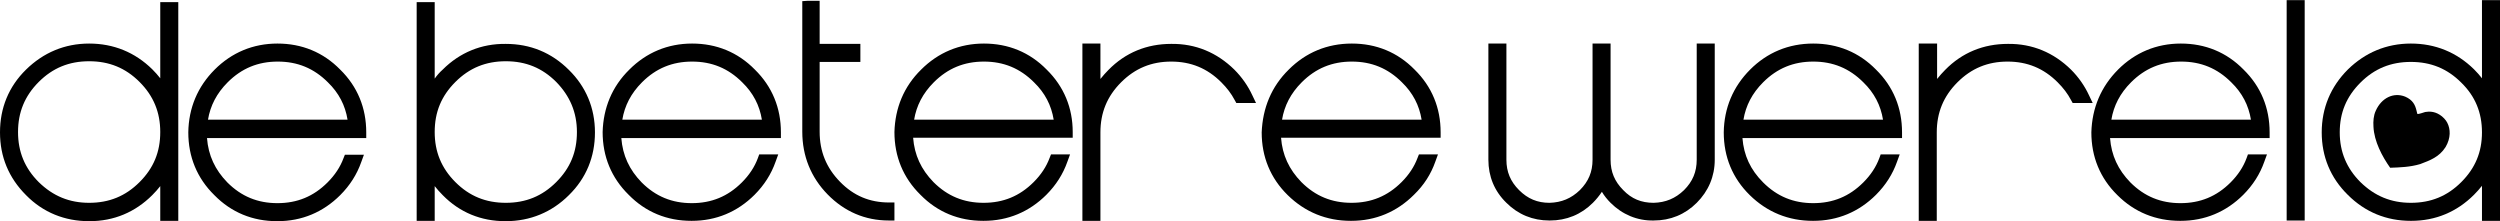 <svg xmlns="http://www.w3.org/2000/svg" viewBox="0 0 748.8 66.1" width="2500" height="221"><path d="M151.5 60.7c6 0 10.9-2 15.1-6.2 4.2-4.2 6.2-9 6.2-15 0-5.9-2.1-10.8-6.2-15-4.2-4.2-9.1-6.2-15.1-6.2s-10.9 2-15.1 6.2c-4.2 4.2-6.2 9-6.2 15 0 5.9 2 10.8 6.2 15 4.2 4.2 9.1 6.2 15.1 6.2m26.7-21.1c0 7.3-2.6 13.7-7.8 18.8-5.1 5.1-11.6 7.8-18.9 7.8h-.1c-7.3 0-13.7-2.6-18.8-7.8-.9-.9-1.7-1.8-2.4-2.7v10.4h-5.4V48.3.6h5.4v22.9c.7-1 1.5-1.9 2.4-2.7 5.1-5.1 11.6-7.8 18.9-7.7 7.3 0 13.7 2.6 18.9 7.8 5.1 5 7.8 11.4 7.8 18.7M240.3.3v39.1c0 7.3 2.6 13.7 7.6 18.8 5 5.1 11.2 7.8 18.3 7.8h1.7v-5.4h-1.6c-5.8 0-10.6-2-14.7-6.2s-6.1-9.1-6.1-15V18.5h12.2v-5.4h-12.2V.2h-3.7M324.2 13v53.1h5.4V39.6c0-5.9 2-10.8 6.2-15 4.2-4.2 9.1-6.2 15-6.2s10.8 2 15 6.2c1.7 1.7 3 3.4 4 5.3l.5.9h5.9l-1.1-2.3c-1.3-2.8-3.1-5.4-5.4-7.7-5.2-5.1-11.6-7.8-18.9-7.7-7.3 0-13.7 2.6-18.8 7.8-.8.8-1.6 1.7-2.4 2.7V13M104.1 35.8c-.7-4.3-2.6-8-5.9-11.2-4.2-4.2-9.1-6.2-15-6.2s-10.8 2-15 6.2c-3.3 3.3-5.2 7-5.9 11.2m2-15c5.1-5.1 11.5-7.8 18.8-7.8 7.3 0 13.7 2.6 18.8 7.8 5.2 5.1 7.8 11.5 7.8 18.8v1.7H62c.4 5.2 2.4 9.5 6.1 13.3 4.2 4.2 9.1 6.2 15 6.2s10.8-2 15-6.2c2.2-2.2 3.8-4.6 4.8-7.3l.4-1h5.7l-.8 2.2c-1.3 3.7-3.4 7-6.3 9.9-5.1 5.1-11.5 7.8-18.8 7.8H83c-7.3 0-13.7-2.6-18.8-7.8-5.2-5.1-7.8-11.5-7.8-18.8.1-7.3 2.8-13.7 7.9-18.8M26.7 60.7c6 0 10.9-2 15.1-6.2 4.2-4.2 6.2-9 6.2-15 0-5.9-2-10.8-6.2-15-4.2-4.2-9.1-6.2-15.1-6.2s-10.9 2-15.1 6.2c-4.2 4.2-6.2 9.1-6.2 15s2 10.8 6.2 15c4.3 4.2 9.2 6.2 15.1 6.2M7.8 20.8C13 15.7 19.4 13 26.7 13c7.3 0 13.7 2.6 18.9 7.7.9.9 1.7 1.8 2.4 2.7V.6h5.4v65.5H48V55.7c-.7.9-1.5 1.8-2.4 2.7-5.1 5.1-11.5 7.8-18.8 7.8h-.1c-7.3 0-13.8-2.6-18.9-7.8C2.6 53.2 0 46.9 0 39.6c0-7.3 2.6-13.7 7.8-18.8M228.2 35.8c-.7-4.3-2.6-8-5.9-11.2-4.2-4.2-9.1-6.2-15-6.2s-10.8 2-15 6.2c-3.3 3.3-5.2 7-5.9 11.2m2.1-15c5.1-5.1 11.5-7.8 18.8-7.8 7.3 0 13.7 2.6 18.8 7.8 5.2 5.1 7.8 11.5 7.8 18.8v1.7h-47.8c.4 5.2 2.4 9.5 6.1 13.3 4.2 4.2 9.1 6.2 15 6.2s10.8-2 15-6.2c2.2-2.2 3.8-4.6 4.8-7.3l.4-1.1h5.7l-.8 2.2c-1.3 3.7-3.4 7-6.3 9.9-5.1 5.1-11.5 7.8-18.8 7.8h-.1c-7.3 0-13.7-2.6-18.8-7.8-5.2-5.1-7.8-11.5-7.8-18.8.2-7.2 2.8-13.6 8-18.7M315.6 35.8c-.7-4.3-2.6-8-5.9-11.2-4.2-4.2-9.1-6.2-15-6.2s-10.8 2-15 6.2c-3.3 3.3-5.2 7-5.9 11.2m2.1-15c5.1-5.1 11.5-7.8 18.8-7.8 7.3 0 13.7 2.6 18.8 7.8 5.2 5.1 7.8 11.5 7.8 18.7v1.7h-47.8c.4 5.2 2.4 9.5 6.1 13.3 4.2 4.2 9.1 6.2 15 6.2s10.8-2 15-6.2c2.2-2.2 3.8-4.6 4.8-7.3l.4-1h5.7l-.8 2.2c-1.3 3.7-3.4 7-6.3 9.9-5.1 5.1-11.5 7.8-18.8 7.8h-.1c-7.3 0-13.7-2.6-18.8-7.8-5.2-5.1-7.8-11.5-7.8-18.8.2-7.2 2.8-13.6 8-18.7M425.8 35.8c-.7-4.3-2.6-8-5.9-11.2-4.2-4.2-9.1-6.2-15-6.2s-10.8 2-15 6.2c-3.3 3.3-5.2 7-5.9 11.2m2-15c5.1-5.1 11.5-7.8 18.9-7.8 7.3 0 13.7 2.6 18.8 7.8 5.2 5.1 7.8 11.5 7.8 18.8v1.6h-47.8c.4 5.2 2.4 9.5 6.1 13.3 4.2 4.2 9.1 6.2 15 6.2s10.8-2 15-6.2c2.2-2.2 3.8-4.6 4.8-7.3l.4-1h5.7l-.8 2.2c-1.3 3.7-3.4 7-6.4 9.9-5.1 5.1-11.5 7.8-18.8 7.8h-.1c-7.3 0-13.7-2.6-18.9-7.7-5.2-5.1-7.8-11.5-7.8-18.8.3-7.3 2.9-13.7 8.1-18.8M486.2 56.9c-2.6-2.6-3.8-5.5-3.8-9.1V13H477v34.8c0 3.6-1.2 6.5-3.8 9.1-2.6 2.5-5.5 3.7-9.1 3.8-3.6 0-6.5-1.2-9.1-3.8-2.6-2.6-3.8-5.5-3.8-9.1V13h-5.4v34.8c0 5 1.8 9.4 5.4 12.9 3.5 3.5 7.9 5.3 12.9 5.3h.1c5 0 9.4-1.8 12.9-5.3 1-1 1.9-2.1 2.7-3.3.7 1.2 1.6 2.3 2.6 3.3 3.5 3.5 8 5.4 12.9 5.3 5 0 9.4-1.8 12.9-5.3s5.4-7.9 5.4-12.9V13h-5.4v34.8c0 3.6-1.2 6.5-3.8 9.1-2.6 2.5-5.5 3.7-9.1 3.8-3.7 0-6.6-1.2-9.1-3.8M684.9 0h5.4v66h-5.4zM715.9 50.2c-2.4-3.4-4.8-7.9-5-12.3-.1-1.6 0-3.3.7-4.8 1.7-3.8 5.3-5.6 8.8-4.2 2.3 1 3 2.5 3.4 4.2.1.3.2 1 .3 1 .2.1 2-.5 2.3-.6 1.2-.2 2.7-.2 4.3.8 1 .6 1.9 1.6 2.3 2.4 1 1.9 1.1 4.6-.5 7.3-1.9 3-4.7 4-7.6 5.1-3 .9-6.1 1-9 1.1M564 35.8c-.7-4.3-2.6-8-5.9-11.2-4.2-4.2-9.1-6.2-15-6.2s-10.8 2-15 6.2c-3.3 3.3-5.2 7-5.9 11.2m2-15c5.1-5.1 11.5-7.8 18.9-7.8 7.3 0 13.7 2.6 18.8 7.8 5.2 5.1 7.8 11.5 7.8 18.8v1.7h-47.8c.4 5.2 2.4 9.5 6.2 13.3 4.2 4.2 9.1 6.2 15 6.2s10.8-2 15-6.2c2.2-2.2 3.8-4.6 4.8-7.3l.4-1.1h5.7l-.8 2.2c-1.3 3.7-3.4 7-6.3 9.9-5.1 5.1-11.5 7.8-18.8 7.8h-.1c-7.3 0-13.7-2.6-18.9-7.7-5.2-5.1-7.8-11.5-7.8-18.8.1-7.3 2.8-13.7 7.9-18.8M674.2 35.8c-.7-4.3-2.6-8-5.9-11.2-4.2-4.2-9.1-6.2-15-6.2s-10.8 2-15 6.2c-3.3 3.3-5.2 7-5.9 11.2m2-15c5.1-5.1 11.5-7.8 18.8-7.8 7.3 0 13.7 2.6 18.8 7.8 5.2 5.1 7.8 11.5 7.8 18.8v1.7H632c.4 5.2 2.4 9.5 6.1 13.3 4.2 4.2 9.1 6.2 15 6.2s10.8-2 15-6.2c2.2-2.2 3.8-4.6 4.8-7.3l.4-1.1h5.7l-.8 2.2c-1.3 3.7-3.4 7-6.3 9.9-5.1 5.1-11.5 7.8-18.8 7.8h-.1c-7.3 0-13.7-2.6-18.8-7.7-5.2-5.1-7.8-11.5-7.8-18.8.2-7.3 2.9-13.7 8-18.8M574.7 13v53.1h5.4V39.6c0-5.9 2-10.8 6.2-15 4.2-4.2 9.1-6.2 15-6.2s10.8 2 15 6.2c1.7 1.7 3 3.4 4 5.3l.5.9h6l-1.1-2.3c-1.3-2.8-3.1-5.4-5.4-7.7-5.2-5.1-11.6-7.8-18.9-7.7-7.3 0-13.7 2.6-18.8 7.8-.8.8-1.6 1.7-2.4 2.7V13"/><path d="M722.1 60.7c6 0 10.9-2 15.1-6.2 4.2-4.2 6.2-9 6.2-14.9s-2-10.8-6.2-14.9c-4.2-4.2-9.1-6.2-15.1-6.2s-10.9 2-15.1 6.2c-4.2 4.2-6.2 9-6.2 14.9s2.1 10.8 6.2 14.9c4.3 4.2 9.2 6.2 15.1 6.2m-18.9-39.9c5.2-5.1 11.6-7.8 18.9-7.8 7.3 0 13.7 2.6 18.9 7.7.9.9 1.7 1.8 2.4 2.7V0h5.4v66.1h-5.4V55.6c-.7.9-1.5 1.8-2.4 2.7-5.1 5.1-11.5 7.8-18.8 7.8h-.1c-7.3 0-13.7-2.6-18.9-7.8-5.2-5.1-7.8-11.5-7.8-18.7 0-7.3 2.7-13.7 7.8-18.8"/></svg>